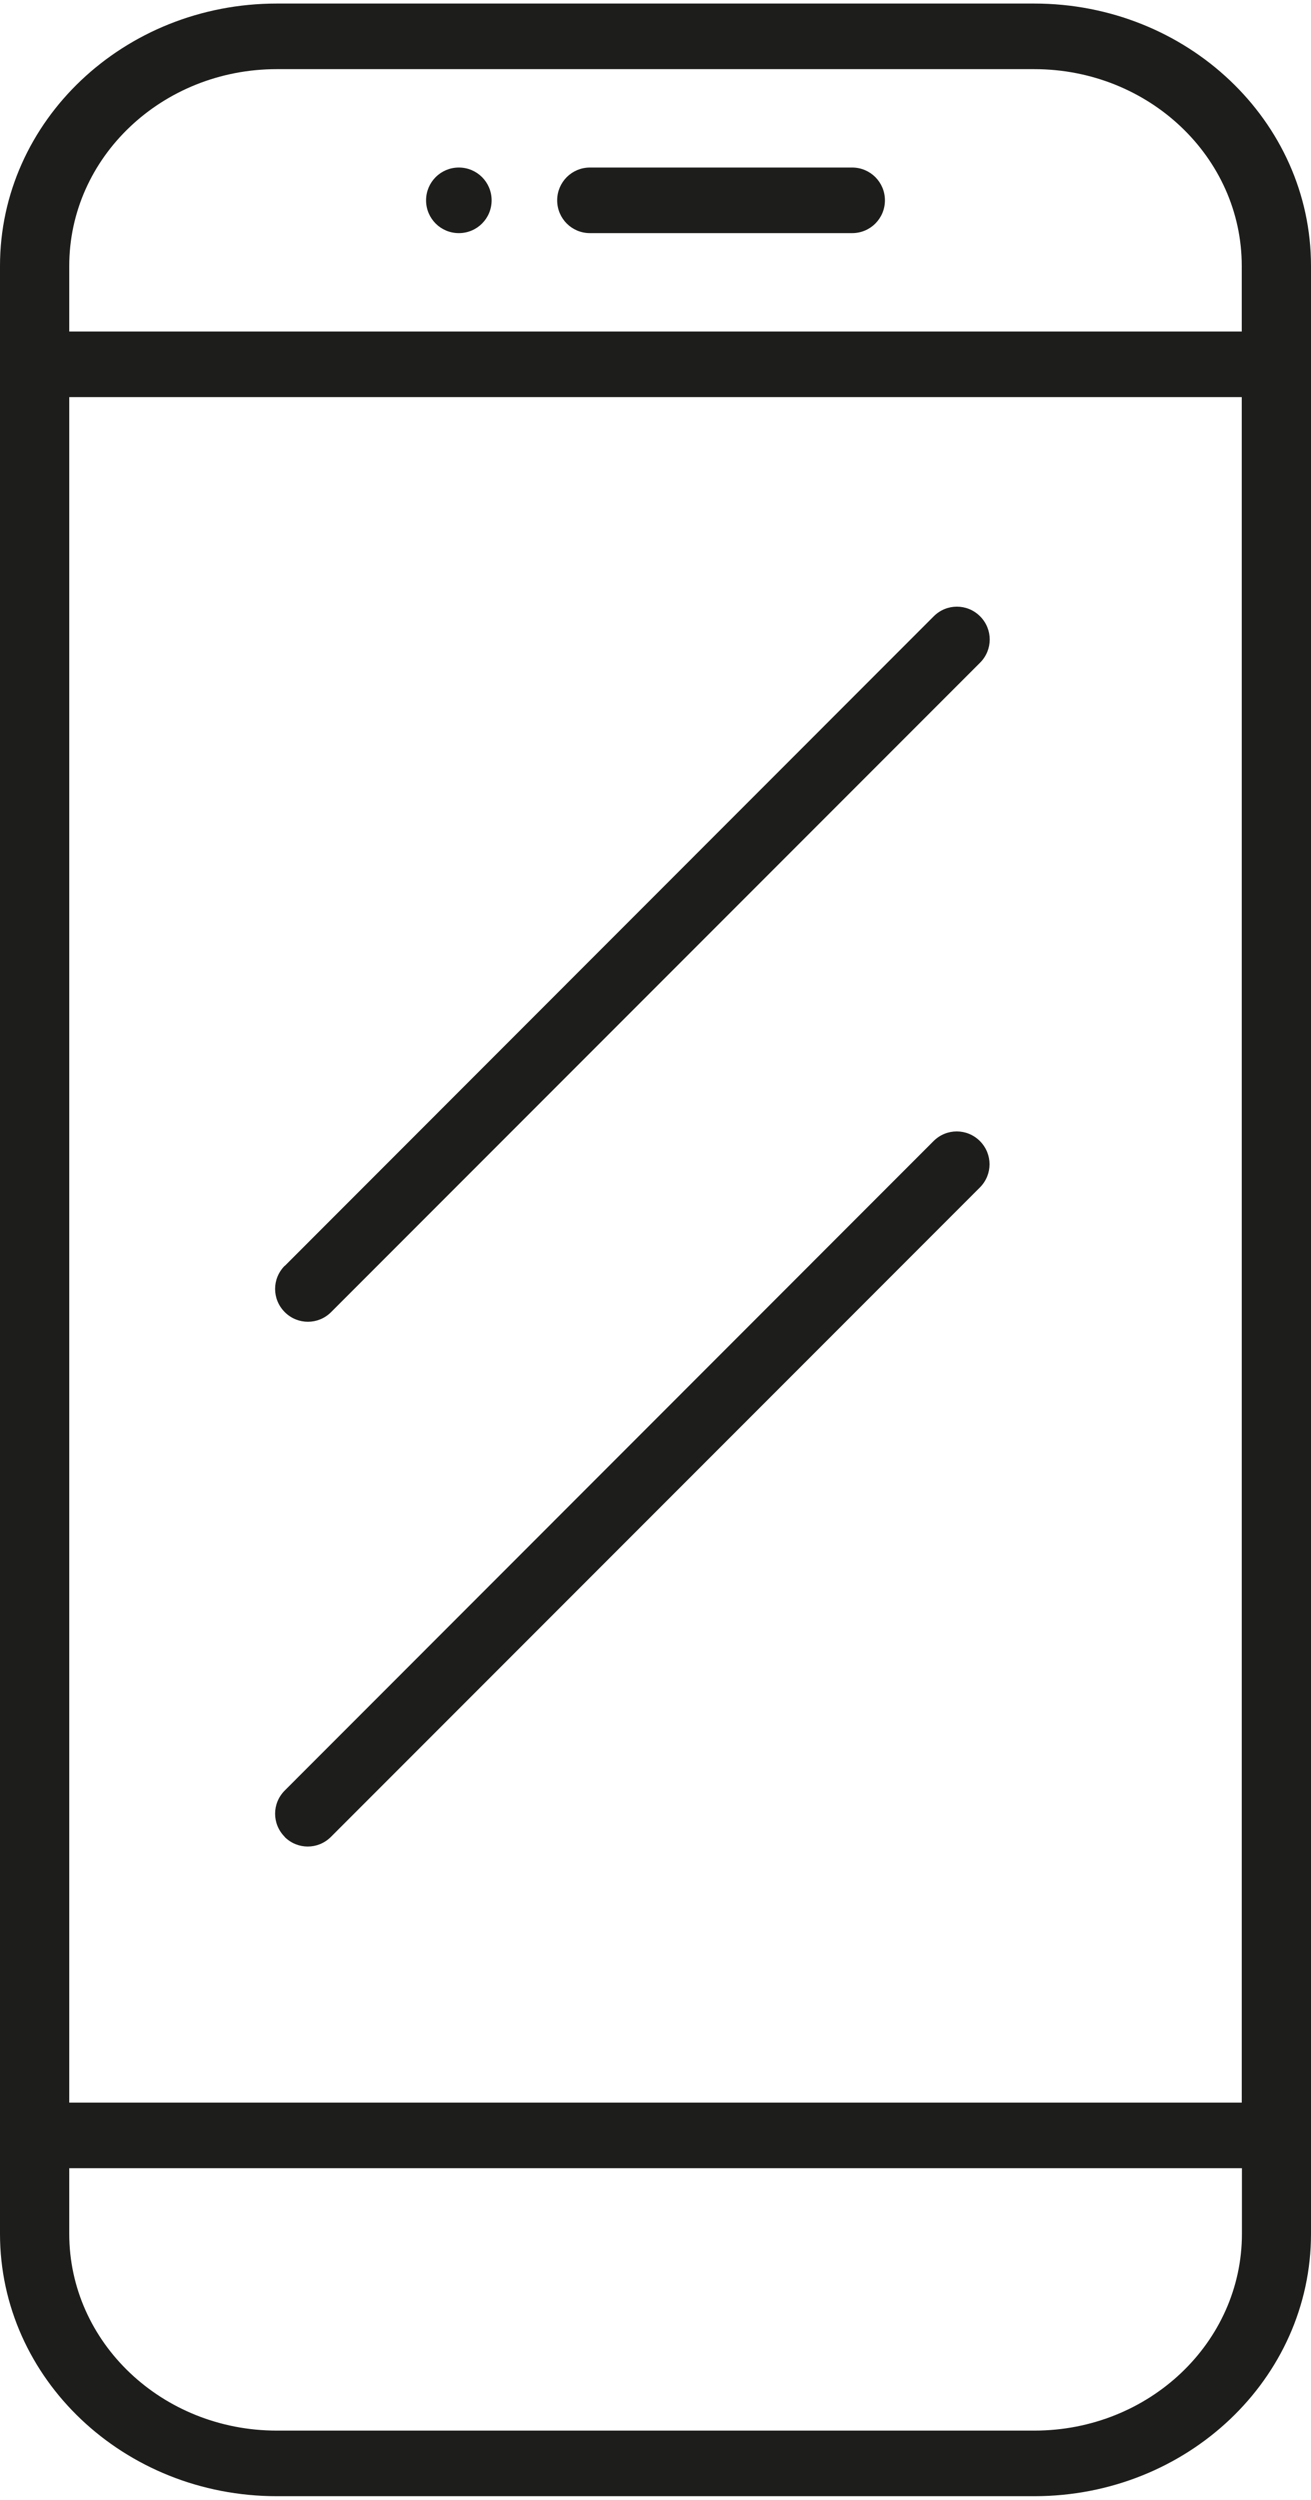 <?xml version="1.0" encoding="UTF-8"?><svg xmlns="http://www.w3.org/2000/svg" id="Layer_268dd4a52339fc" data-name="Layer 2" viewBox="0 0 74.4 141.36" aria-hidden="true" width="74px" height="141px">
  <defs><linearGradient class="cerosgradient" data-cerosgradient="true" id="CerosGradient_idebce8bb98" gradientUnits="userSpaceOnUse" x1="50%" y1="100%" x2="50%" y2="0%"><stop offset="0%" stop-color="#d1d1d1"/><stop offset="100%" stop-color="#d1d1d1"/></linearGradient><linearGradient/>
    <style>
      .cls-1-68dd4a52339fc{
        fill: #1d1d1b;
        fill-rule: evenodd;
      }
    </style>
  </defs>
  <g id="Layer_1-268dd4a52339fc" data-name="Layer 1">
    <path class="cls-1-68dd4a52339fc" d="M16.16,71.58c-.73.73-.73,1.9,0,2.63.73.73,1.9.73,2.63,0l36.83-36.83c.73-.73.73-1.9,0-2.63-.73-.73-1.9-.73-2.63,0l-36.82,36.83ZM16.16,103.97c-.73-.73-.73-1.9,0-2.63l36.82-36.83c.73-.73,1.9-.73,2.63,0,.73.73.73,1.9,0,2.63l-36.83,36.83c-.73.73-1.9.73-2.63,0ZM26.04,9.3c1.03,0,1.86.83,1.86,1.86s-.83,1.86-1.86,1.86-1.86-.83-1.86-1.86.83-1.86,1.86-1.86ZM48.36,9.3c1.03,0,1.86.83,1.86,1.86s-.83,1.86-1.86,1.86h-14.88c-1.03,0-1.86-.83-1.86-1.86s.83-1.86,1.86-1.86h14.88ZM58.69,3.72H15.71c-6.51,0-11.78,5-11.78,11.16v3.72h66.54v-3.72c0-6.16-5.27-11.16-11.78-11.16ZM70.47,22.32H3.93v96.72h66.54V22.32ZM70.47,122.76H3.93v3.72c0,6.16,5.27,11.16,11.78,11.16h42.99c6.51,0,11.78-5,11.78-11.16v-3.72ZM58.69,0c8.67,0,15.71,6.66,15.71,14.88v111.6c0,8.22-7.03,14.88-15.71,14.88H15.71c-8.67,0-15.71-6.66-15.71-14.88V14.88C0,6.66,7.03,0,15.71,0h42.99Z"/>
  </g>
</svg>
